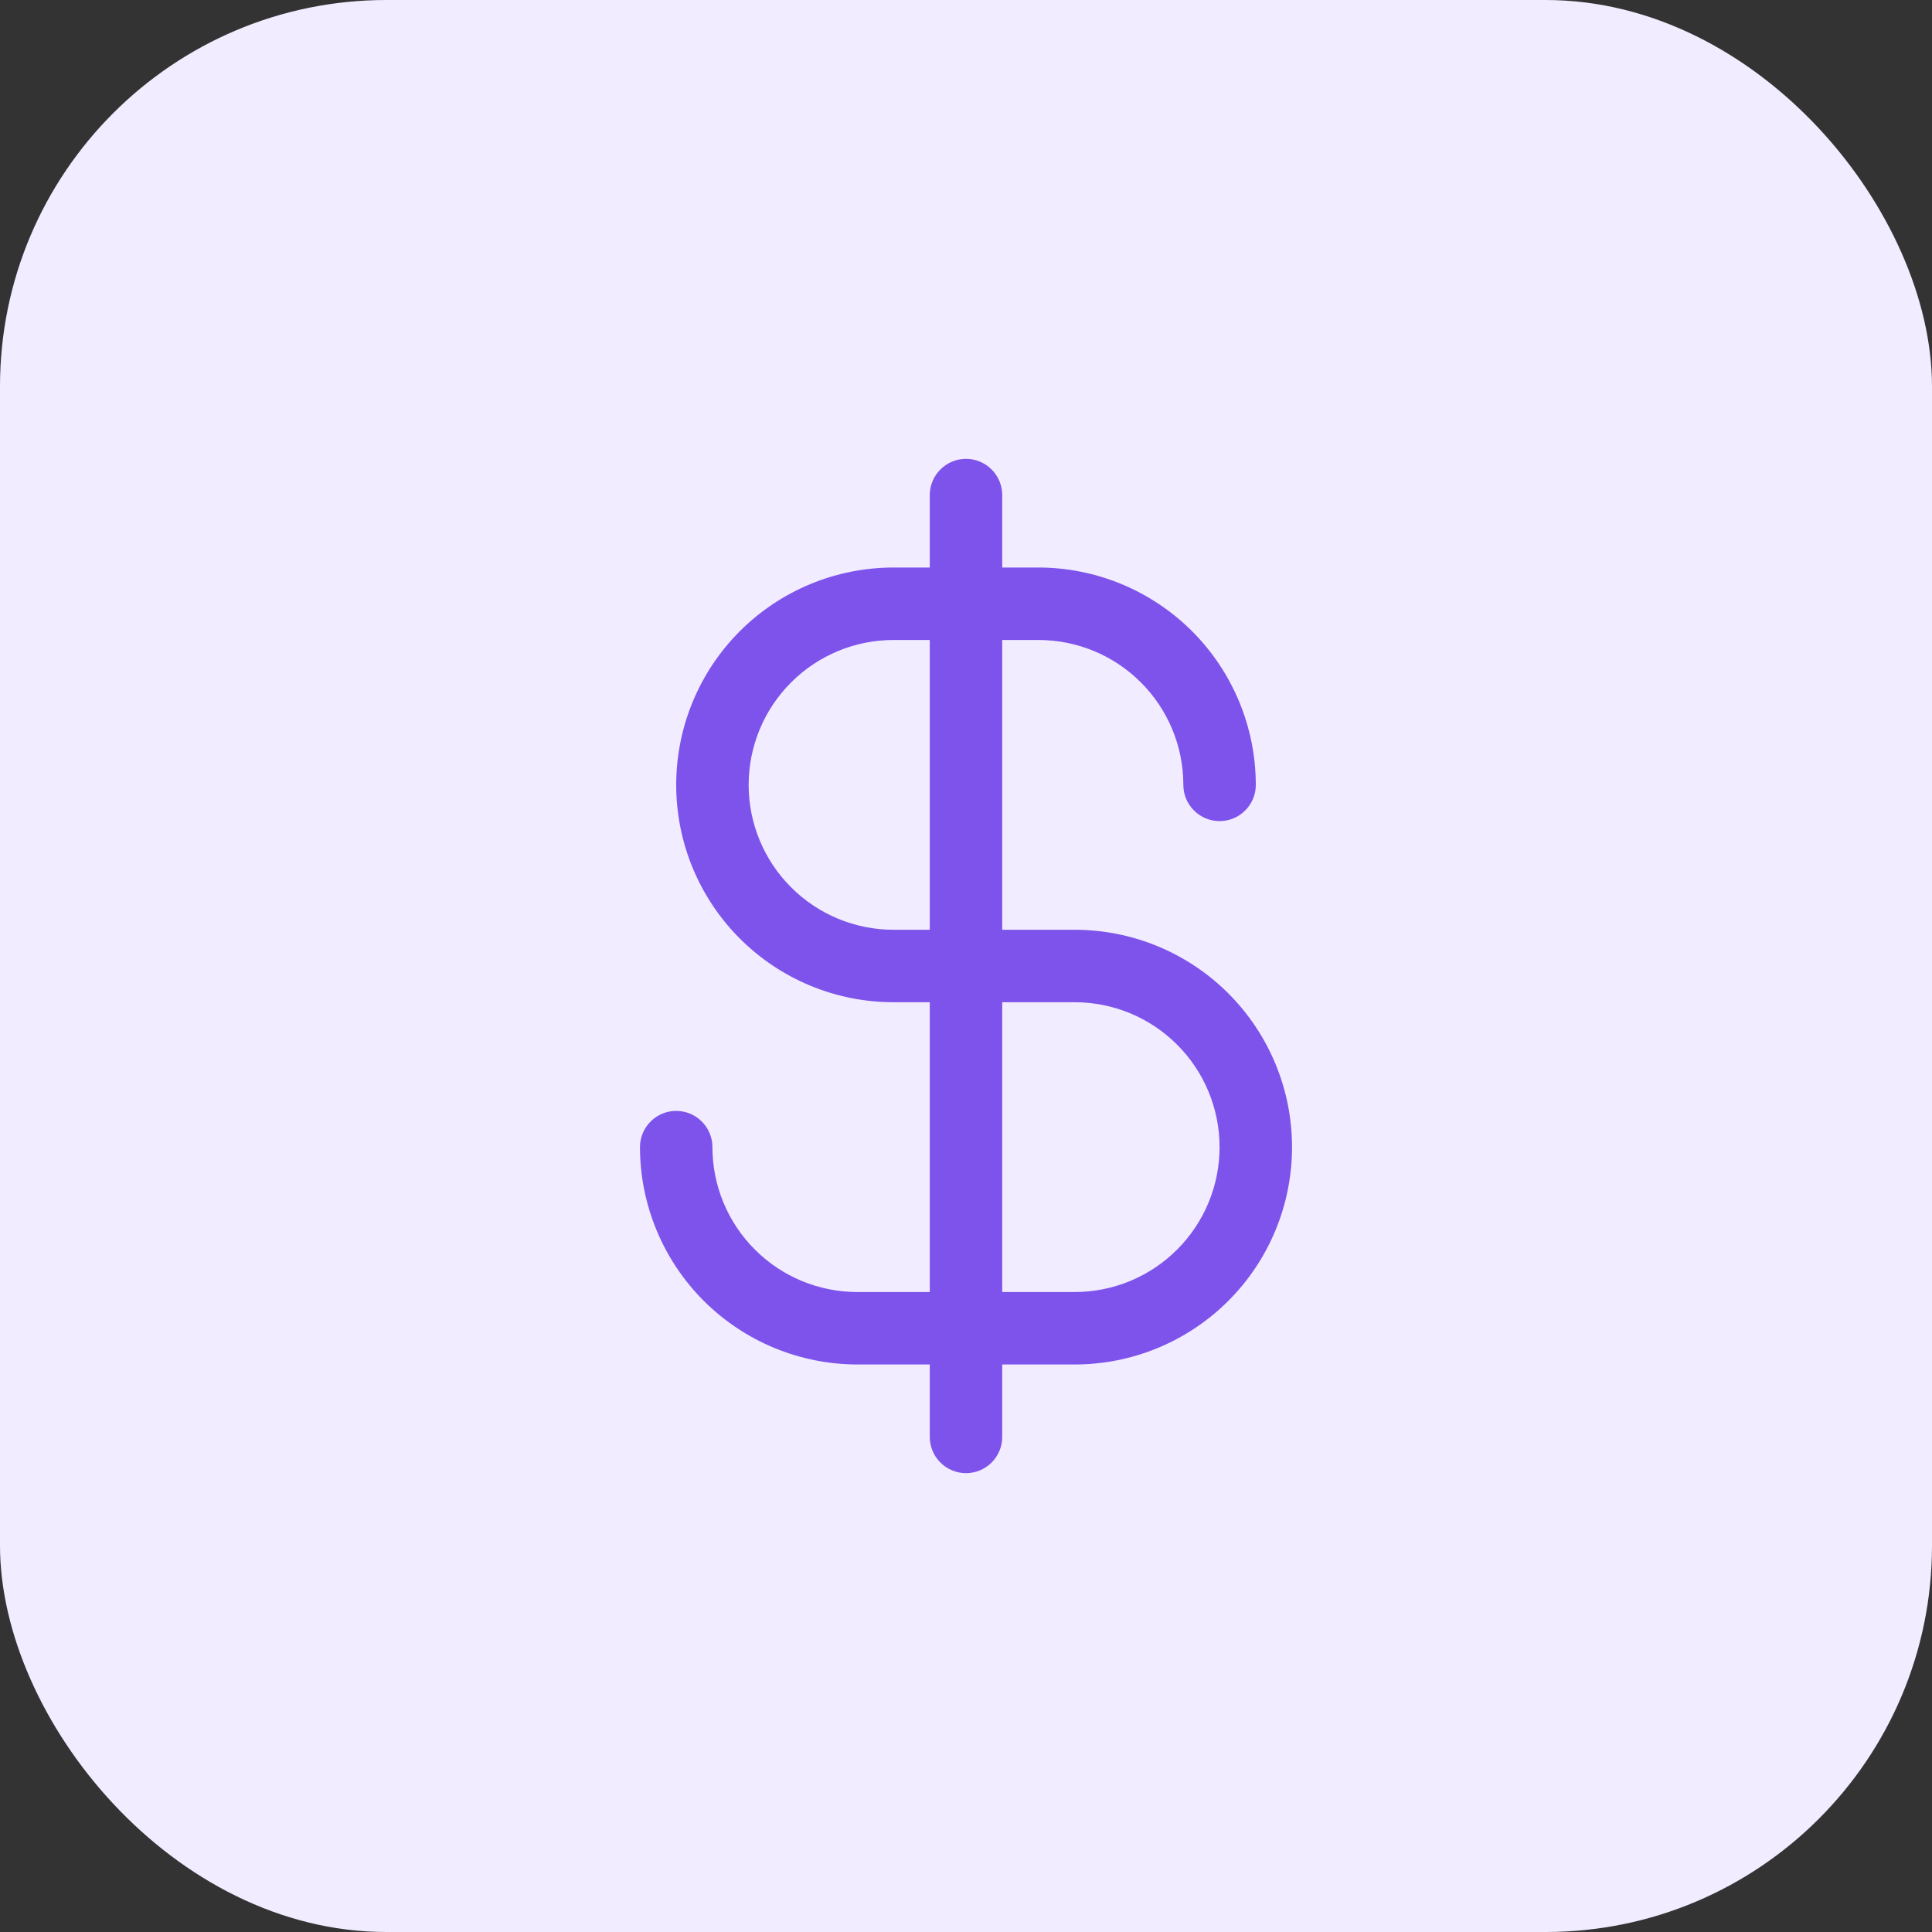 <svg width="40" height="40" viewBox="0 0 40 40" fill="none" xmlns="http://www.w3.org/2000/svg">
<rect x="0" y="0" width="40" height="40" fill="#333333" stroke="none"/>
<rect width="40" height="40" rx="8" fill="#F1ECFF"/>
<path d="M22.25 19.25H20.75V13.25H21.5C22.296 13.25 23.059 13.566 23.621 14.129C24.184 14.691 24.5 15.454 24.5 16.25C24.5 16.449 24.579 16.64 24.72 16.78C24.86 16.921 25.051 17 25.25 17C25.449 17 25.64 16.921 25.78 16.78C25.921 16.64 26 16.449 26 16.25C25.999 15.057 25.524 13.913 24.681 13.069C23.837 12.226 22.693 11.751 21.5 11.75H20.75V10.25C20.75 10.051 20.671 9.86 20.53 9.72C20.39 9.579 20.199 9.5 20 9.5C19.801 9.5 19.61 9.579 19.47 9.72C19.329 9.86 19.25 10.051 19.25 10.25V11.75H18.5C17.306 11.75 16.162 12.224 15.318 13.068C14.474 13.912 14 15.056 14 16.25C14 17.444 14.474 18.588 15.318 19.432C16.162 20.276 17.306 20.75 18.5 20.75H19.25V26.75H17.75C16.954 26.75 16.191 26.434 15.629 25.871C15.066 25.309 14.75 24.546 14.75 23.75C14.75 23.551 14.671 23.36 14.53 23.22C14.39 23.079 14.199 23 14 23C13.801 23 13.61 23.079 13.47 23.22C13.329 23.36 13.25 23.551 13.25 23.75C13.251 24.943 13.726 26.087 14.569 26.931C15.413 27.774 16.557 28.249 17.75 28.25H19.25V29.75C19.25 29.949 19.329 30.14 19.47 30.28C19.61 30.421 19.801 30.5 20 30.5C20.199 30.5 20.39 30.421 20.53 30.28C20.671 30.14 20.75 29.949 20.75 29.75V28.25H22.25C23.444 28.25 24.588 27.776 25.432 26.932C26.276 26.088 26.75 24.944 26.75 23.75C26.75 22.556 26.276 21.412 25.432 20.568C24.588 19.724 23.444 19.25 22.25 19.25ZM18.5 19.25C17.704 19.25 16.941 18.934 16.379 18.371C15.816 17.809 15.5 17.046 15.5 16.25C15.5 15.454 15.816 14.691 16.379 14.129C16.941 13.566 17.704 13.25 18.5 13.25H19.25V19.25H18.5ZM22.25 26.75H20.75V20.75H22.25C23.046 20.75 23.809 21.066 24.371 21.629C24.934 22.191 25.25 22.954 25.25 23.75C25.25 24.546 24.934 25.309 24.371 25.871C23.809 26.434 23.046 26.75 22.25 26.75Z" fill="#7D53EB"/>
</svg>
